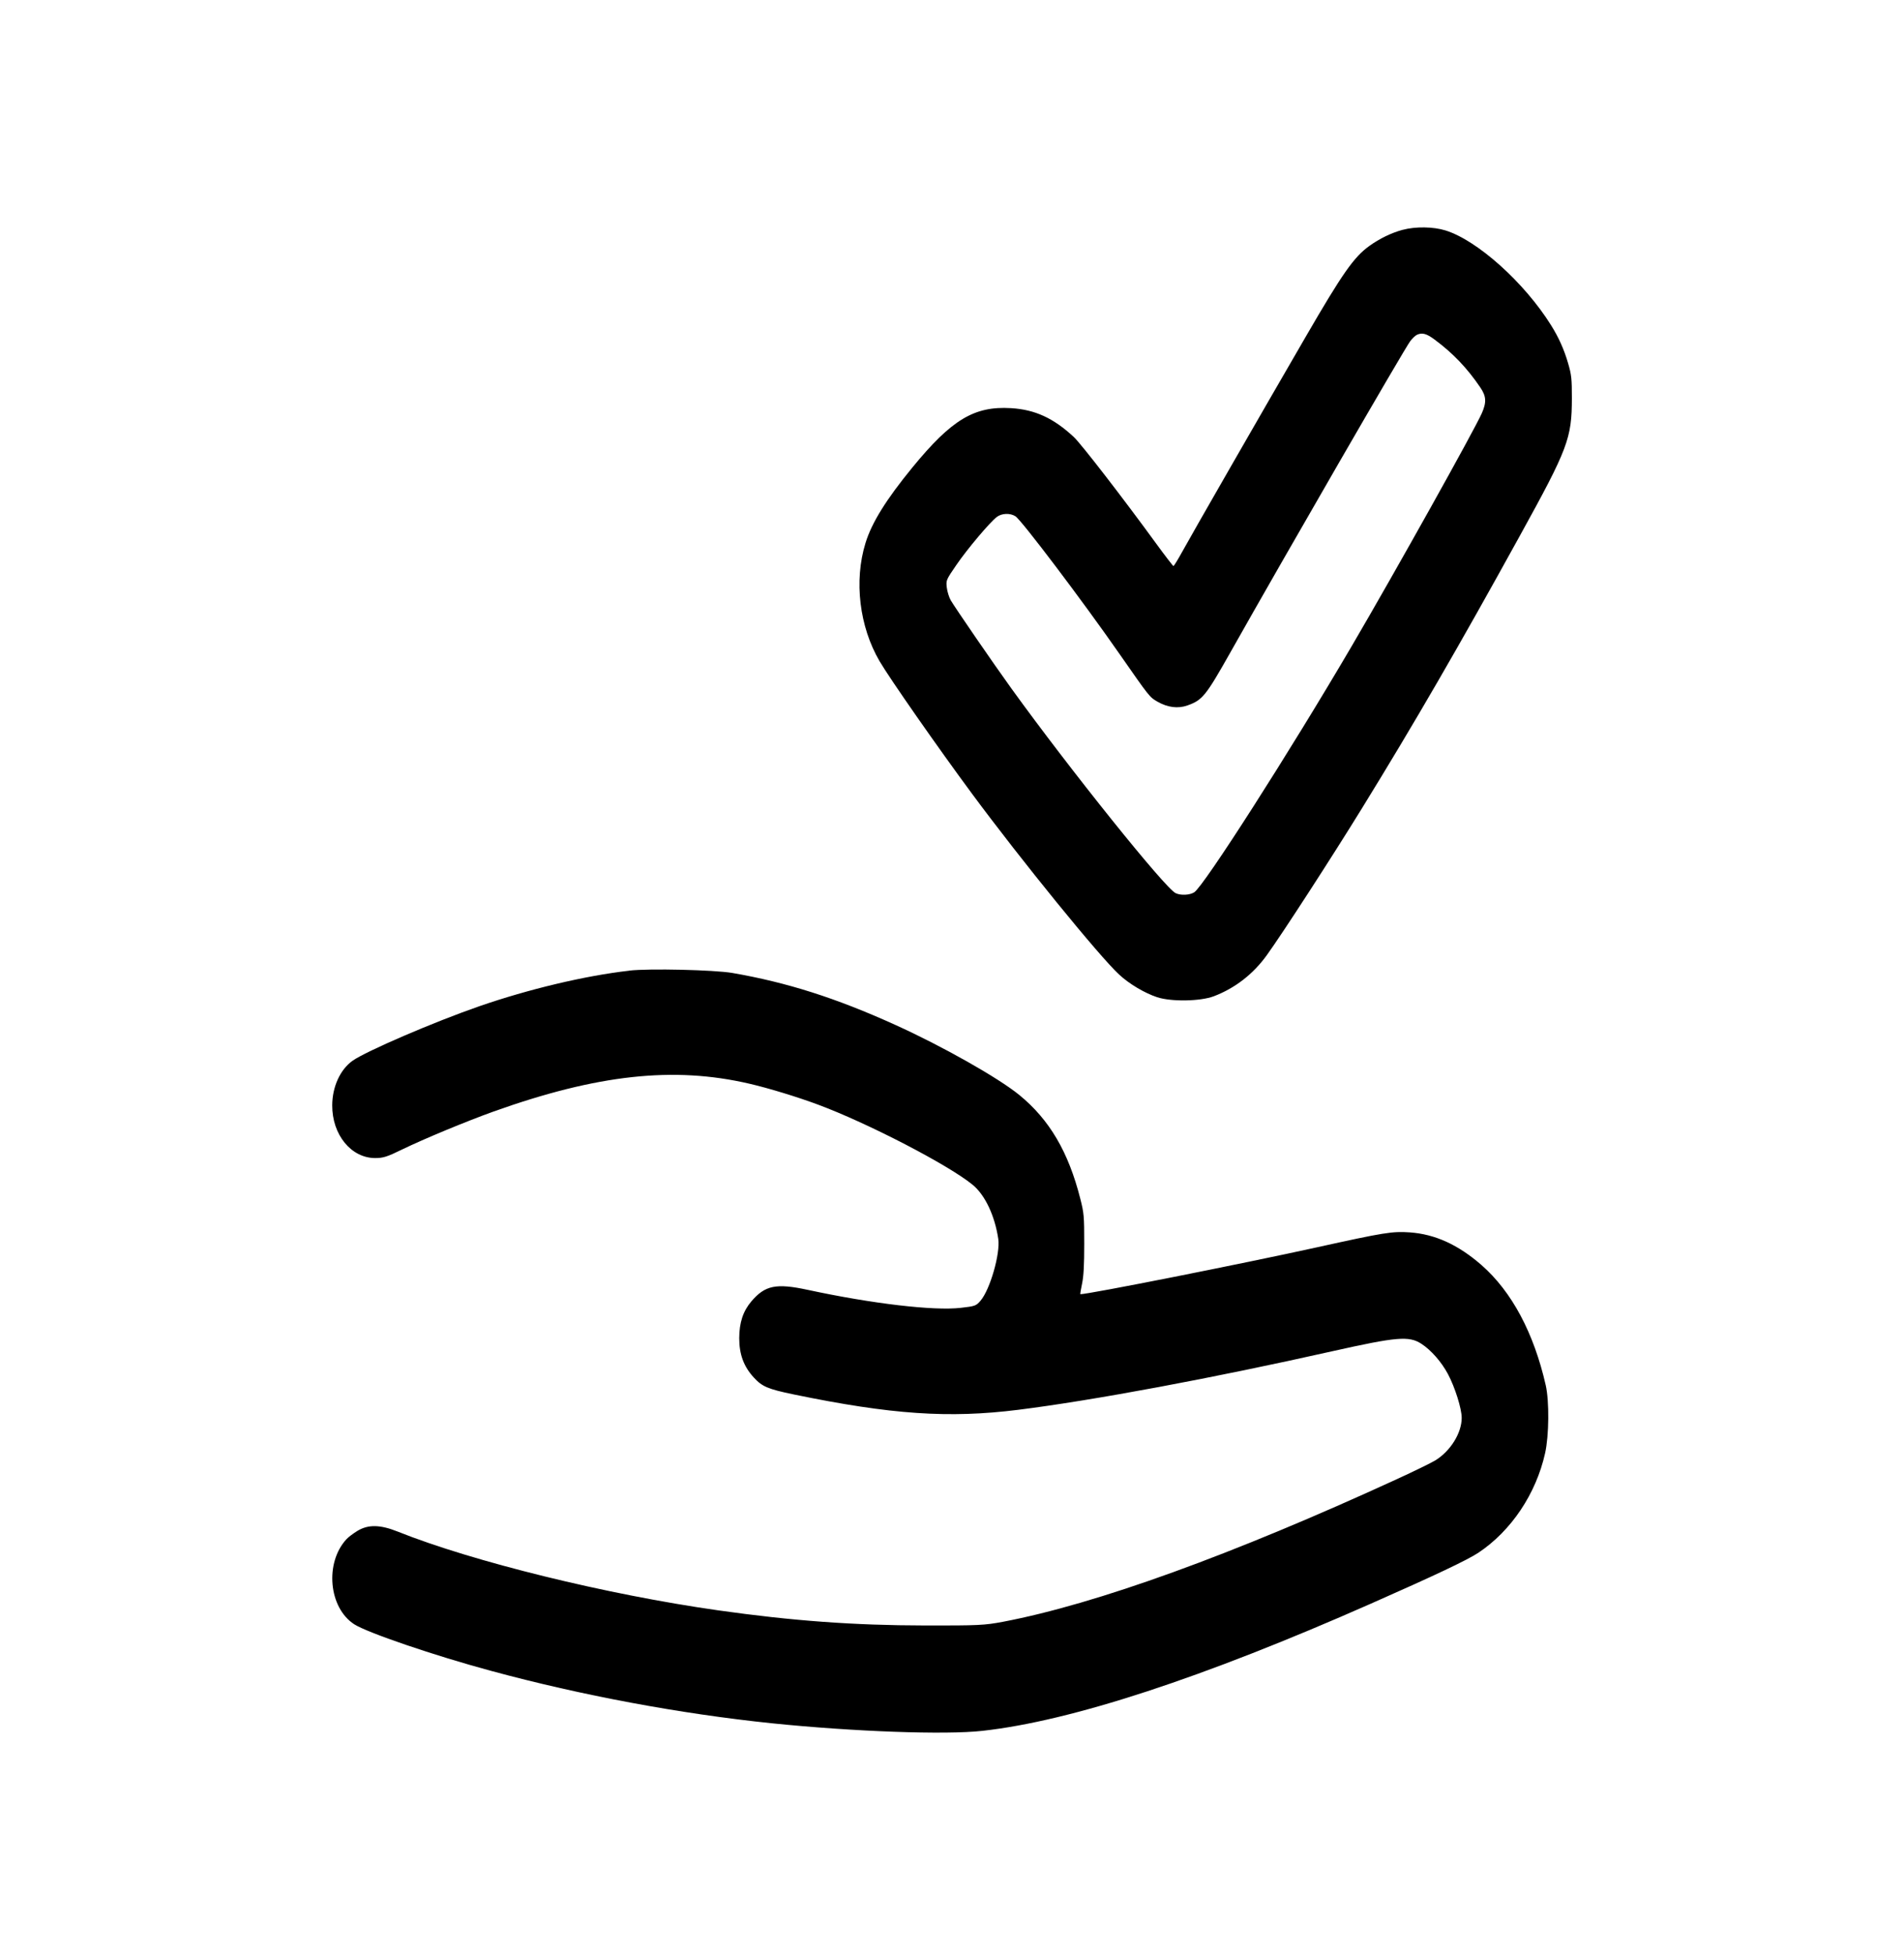 <?xml version="1.0" encoding="UTF-8"?>
<svg id="Calque_1" xmlns="http://www.w3.org/2000/svg" viewBox="0 0 201.16 206.35">
  <defs>
    <style>
      .cls-1 {
        fill-rule: evenodd;
      }
    </style>
  </defs>
  <path class="cls-1" d="M148.17,24.28c-1.15.31-2.42.92-3.5,1.7-1.63,1.17-2.84,2.9-6.72,9.59-4.83,8.32-12.06,20.91-13.07,22.75-.44.8-.85,1.46-.9,1.47-.05,0-.87-1.06-1.81-2.35-3.57-4.9-7.97-10.59-8.73-11.29-2.14-1.99-4.1-2.89-6.63-3.04-3.88-.23-6.26,1.2-10.41,6.26-2.79,3.41-4.3,5.84-4.96,7.99-1.23,3.99-.65,8.84,1.5,12.5,1.06,1.81,6.14,9.09,9.75,13.97,5.16,6.98,13.46,17.19,15.56,19.12,1.07.99,2.68,1.94,4,2.38,1.49.49,4.57.44,5.99-.1,2.24-.85,4.16-2.34,5.6-4.34,1.64-2.27,6.88-10.36,10.07-15.54,5.49-8.91,10.23-17.08,16.66-28.75,5.11-9.26,5.49-10.29,5.5-14.53,0-2.05-.04-2.47-.39-3.67-.42-1.46-.99-2.74-1.81-4.05-2.82-4.51-7.78-8.96-11.15-10.01-1.3-.4-3.16-.43-4.54-.06ZM149.67,35.38c-.16.08-.47.38-.68.66-.61.8-13.08,22.38-19,32.87-2.59,4.59-2.95,5.04-4.53,5.6-1,.36-2.1.22-3.18-.4-.83-.48-.82-.47-4.02-5.06-3.87-5.56-10.35-14.13-10.98-14.52-.57-.36-1.44-.32-1.96.07-.73.55-3.13,3.39-4.29,5.09-1.07,1.56-1.09,1.6-1,2.37.05.43.24,1.04.42,1.35.46.79,4.54,6.73,6.39,9.29,6.2,8.59,16.26,21.13,17.37,21.64.55.26,1.48.21,1.96-.09,1.01-.64,10.05-14.76,16.65-26.02,4.63-7.9,12.96-22.82,13.74-24.59.51-1.17.47-1.79-.18-2.74-1.39-2.04-2.87-3.59-4.81-5.03-.87-.65-1.34-.77-1.9-.49ZM66.46,102.53c-4.65.53-10.61,1.95-15.81,3.75-4.84,1.68-11.99,4.76-13.4,5.76-1.31.93-2.14,2.75-2.15,4.7-.02,3.11,2,5.58,4.54,5.58.84,0,1.26-.13,2.83-.9,2.35-1.14,6.77-2.97,9.66-4.01,10.97-3.92,19.04-4.8,27.02-2.95,2.04.47,5.08,1.4,7.26,2.21,5.26,1.95,13.84,6.4,16.36,8.48,1.31,1.08,2.34,3.28,2.7,5.72.22,1.54-.86,5.32-1.87,6.51-.47.55-.58.59-2.09.76-2.85.33-9.34-.43-16.17-1.9-3.35-.72-4.51-.48-5.96,1.22-.88,1.04-1.27,2.23-1.28,3.88,0,1.7.47,3,1.54,4.16.88.96,1.48,1.22,4.23,1.79,10.28,2.12,16.37,2.54,23.71,1.62,7.84-.98,20.57-3.35,33.2-6.19,6.8-1.52,8.07-1.63,9.38-.79,1.02.66,2.12,1.9,2.82,3.21.73,1.37,1.45,3.64,1.45,4.62,0,1.6-1.18,3.5-2.78,4.49-.41.25-2.25,1.15-4.08,1.99-17.42,8-31.73,13.18-41.6,15.06-1.97.37-2.58.4-8.27.39-7.49-.01-14-.49-21.84-1.6-11.78-1.67-25.9-5.14-33.85-8.32-1.86-.74-3.11-.76-4.25-.07-.44.27-.96.66-1.16.88-2.31,2.51-1.87,7.24.82,8.98,1.38.89,8.44,3.3,14.48,4.93,9.55,2.59,19.99,4.53,29.64,5.53,8.59.88,18.33,1.24,22.25.8,9.36-1.03,23.24-5.57,41.06-13.44,6.78-2.99,10.21-4.62,11.34-5.37,3.47-2.31,6.09-6.22,7.05-10.51.42-1.88.45-5.49.07-7.18-1.26-5.53-3.58-9.88-6.78-12.69-2.46-2.15-4.91-3.27-7.58-3.46-1.83-.13-2.71.01-9.73,1.56-7.99,1.76-24.18,4.97-25.08,4.97-.03,0,.05-.5.18-1.11.17-.81.23-1.97.23-4.23,0-2.89-.03-3.23-.41-4.72-1.25-4.96-3.27-8.39-6.46-10.99-2.22-1.81-8.11-5.14-13.1-7.4-6.27-2.84-11.43-4.48-17.2-5.48-1.91-.33-8.82-.49-10.9-.25Z"/>
</svg>